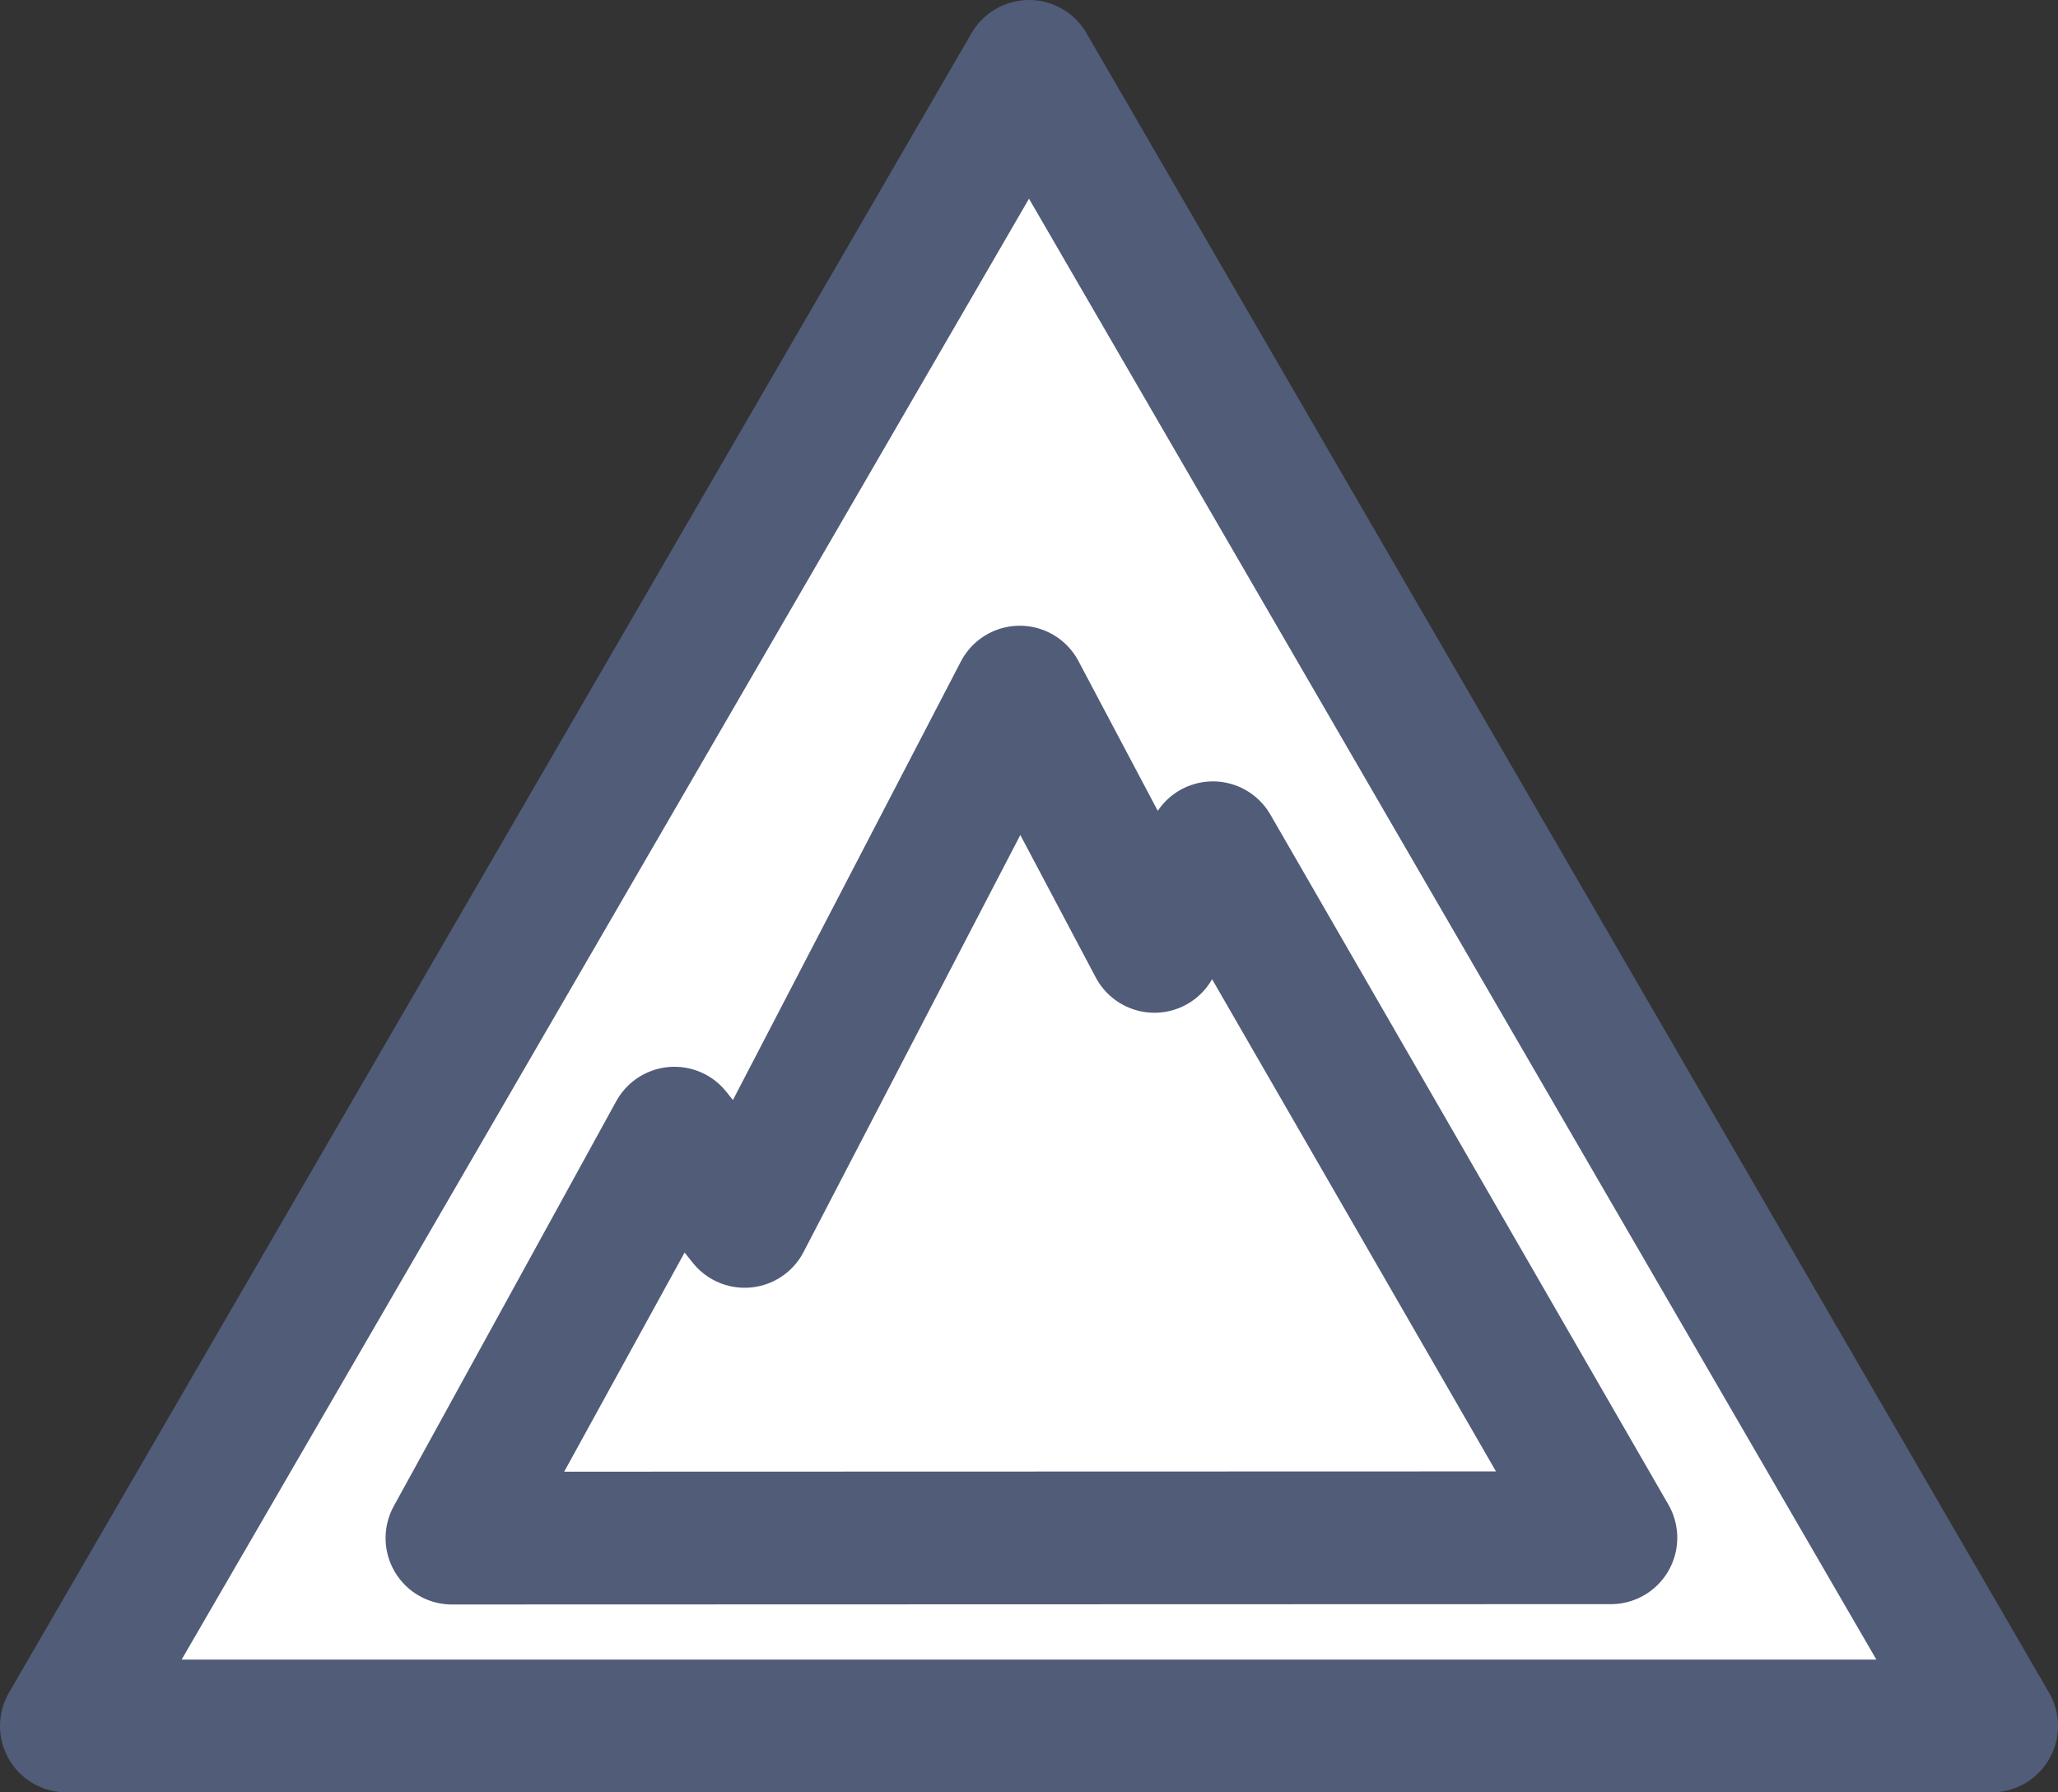 <svg xmlns="http://www.w3.org/2000/svg" width="31" height="27" viewBox="0 0 31 27">
  <rect x="0" y="0" width="31" height="27" fill="#333333" stroke="none"/>
  <g id="eu-5" transform="translate(-1405 -930.558)">
    <path id="Polygon_2" data-name="Polygon 2" d="M14.5,0,29,25H0Z" transform="translate(1406 931.558)" fill="#fff" stroke="#505c78" stroke-linecap="round" stroke-linejoin="round" stroke-width="2"/>
    <g id="Group_654" data-name="Group 654" transform="translate(50.88 10.252)">
      <path id="Path_1084" data-name="Path 1084" d="M-6169.069,8459.391l3.351-6.1,1.058,1.329,4.144-7.973,2.028,3.83.881-1.485,2.654,4.6,3.341,5.794Z" transform="translate(7529.997 -7515.915)" fill="none" stroke="#505c78" stroke-linecap="round" stroke-linejoin="round" stroke-width="2"/>
    </g>
  </g>
</svg>
